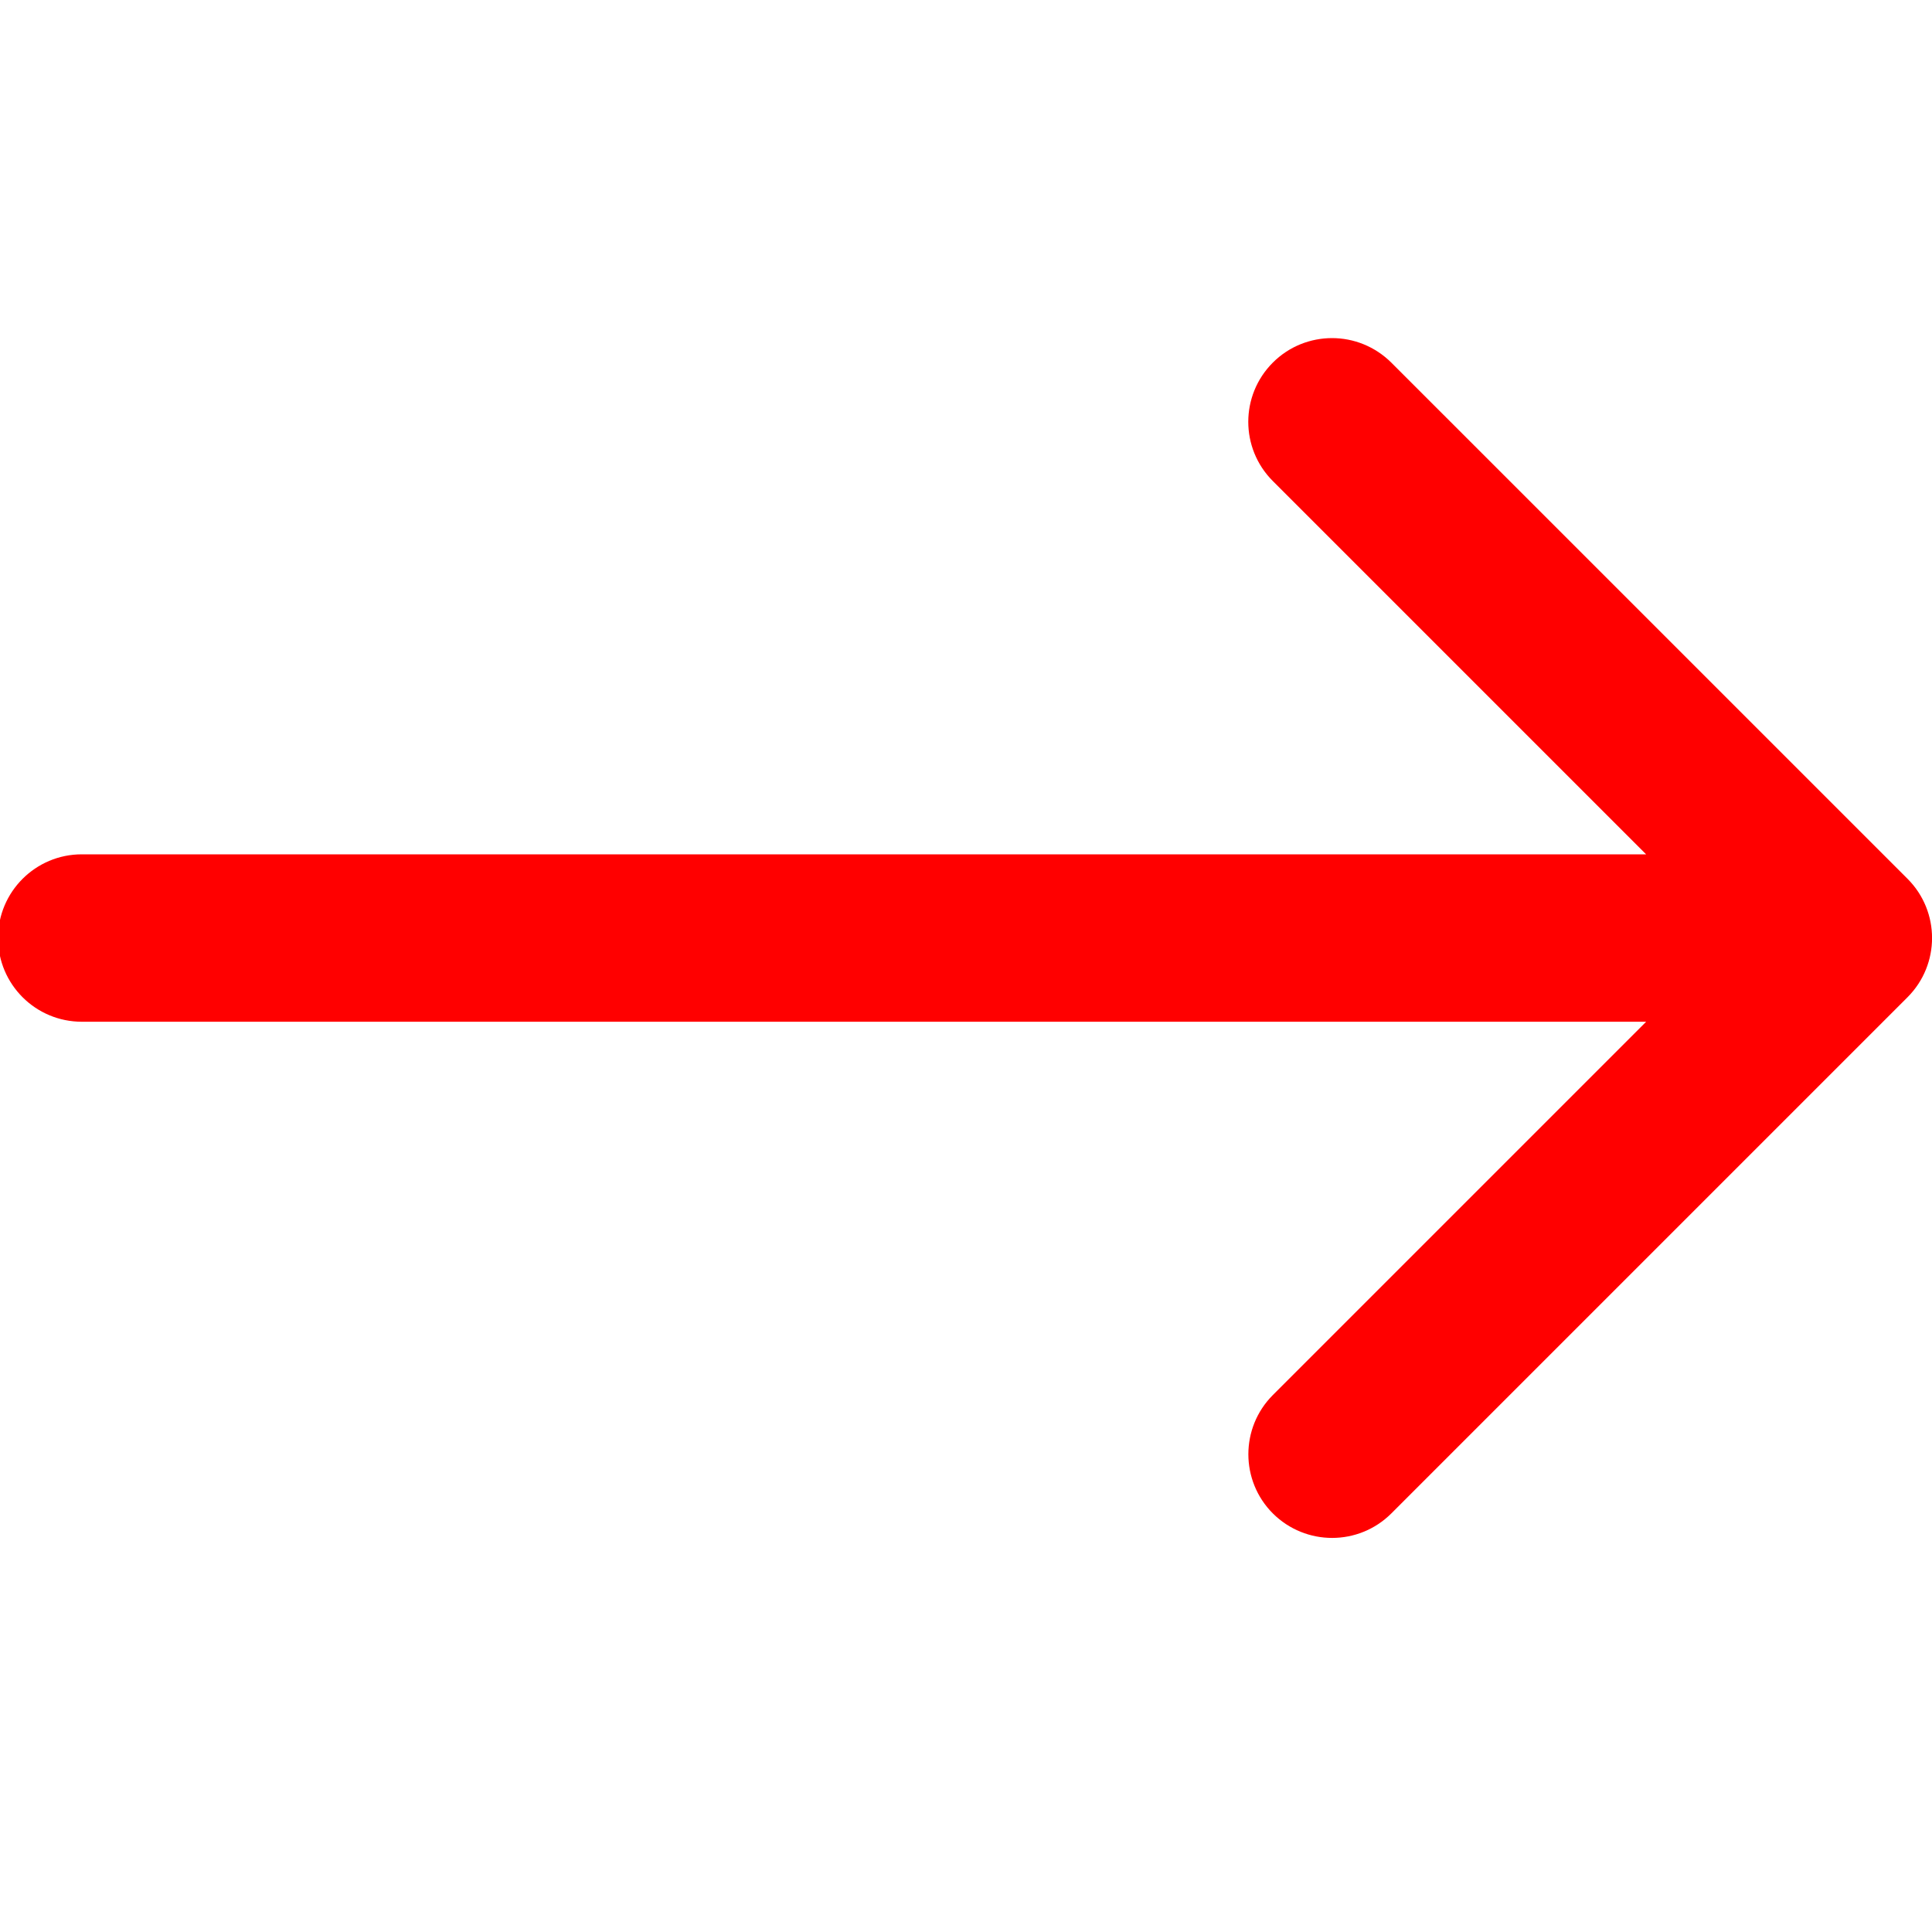 <?xml version="1.0" encoding="utf-8"?>
<!-- Generator: Adobe Illustrator 15.1.0, SVG Export Plug-In . SVG Version: 6.00 Build 0)  -->
<!DOCTYPE svg PUBLIC "-//W3C//DTD SVG 1.1//EN" "http://www.w3.org/Graphics/SVG/1.1/DTD/svg11.dtd">
<svg version="1.1" id="Capa_1" xmlns="http://www.w3.org/2000/svg" xmlns:xlink="http://www.w3.org/1999/xlink" x="0px" y="0px"
	 width="40px" height="40px" viewBox="0 0 40 40" enable-background="new 0 0 40 40" xml:space="preserve">
<g>
	<path fill="#ff0000" d="M1.694,21.154h32.388l-7.729,7.729c-0.676,0.676-0.676,1.775,0,2.451c0.68,0.676,1.775,0.676,2.453,0
		l10.688-10.688c0.676-0.678,0.676-1.774,0-2.451L28.806,7.508C28.466,7.17,28.022,7,27.579,7c-0.444,0-0.889,0.169-1.227,0.508
		c-0.677,0.677-0.677,1.774,0,2.451l7.729,7.729H1.692c-0.955,0-1.733,0.775-1.733,1.733C-0.04,20.38,0.737,21.154,1.694,21.154z"/>
</g>
</svg>
